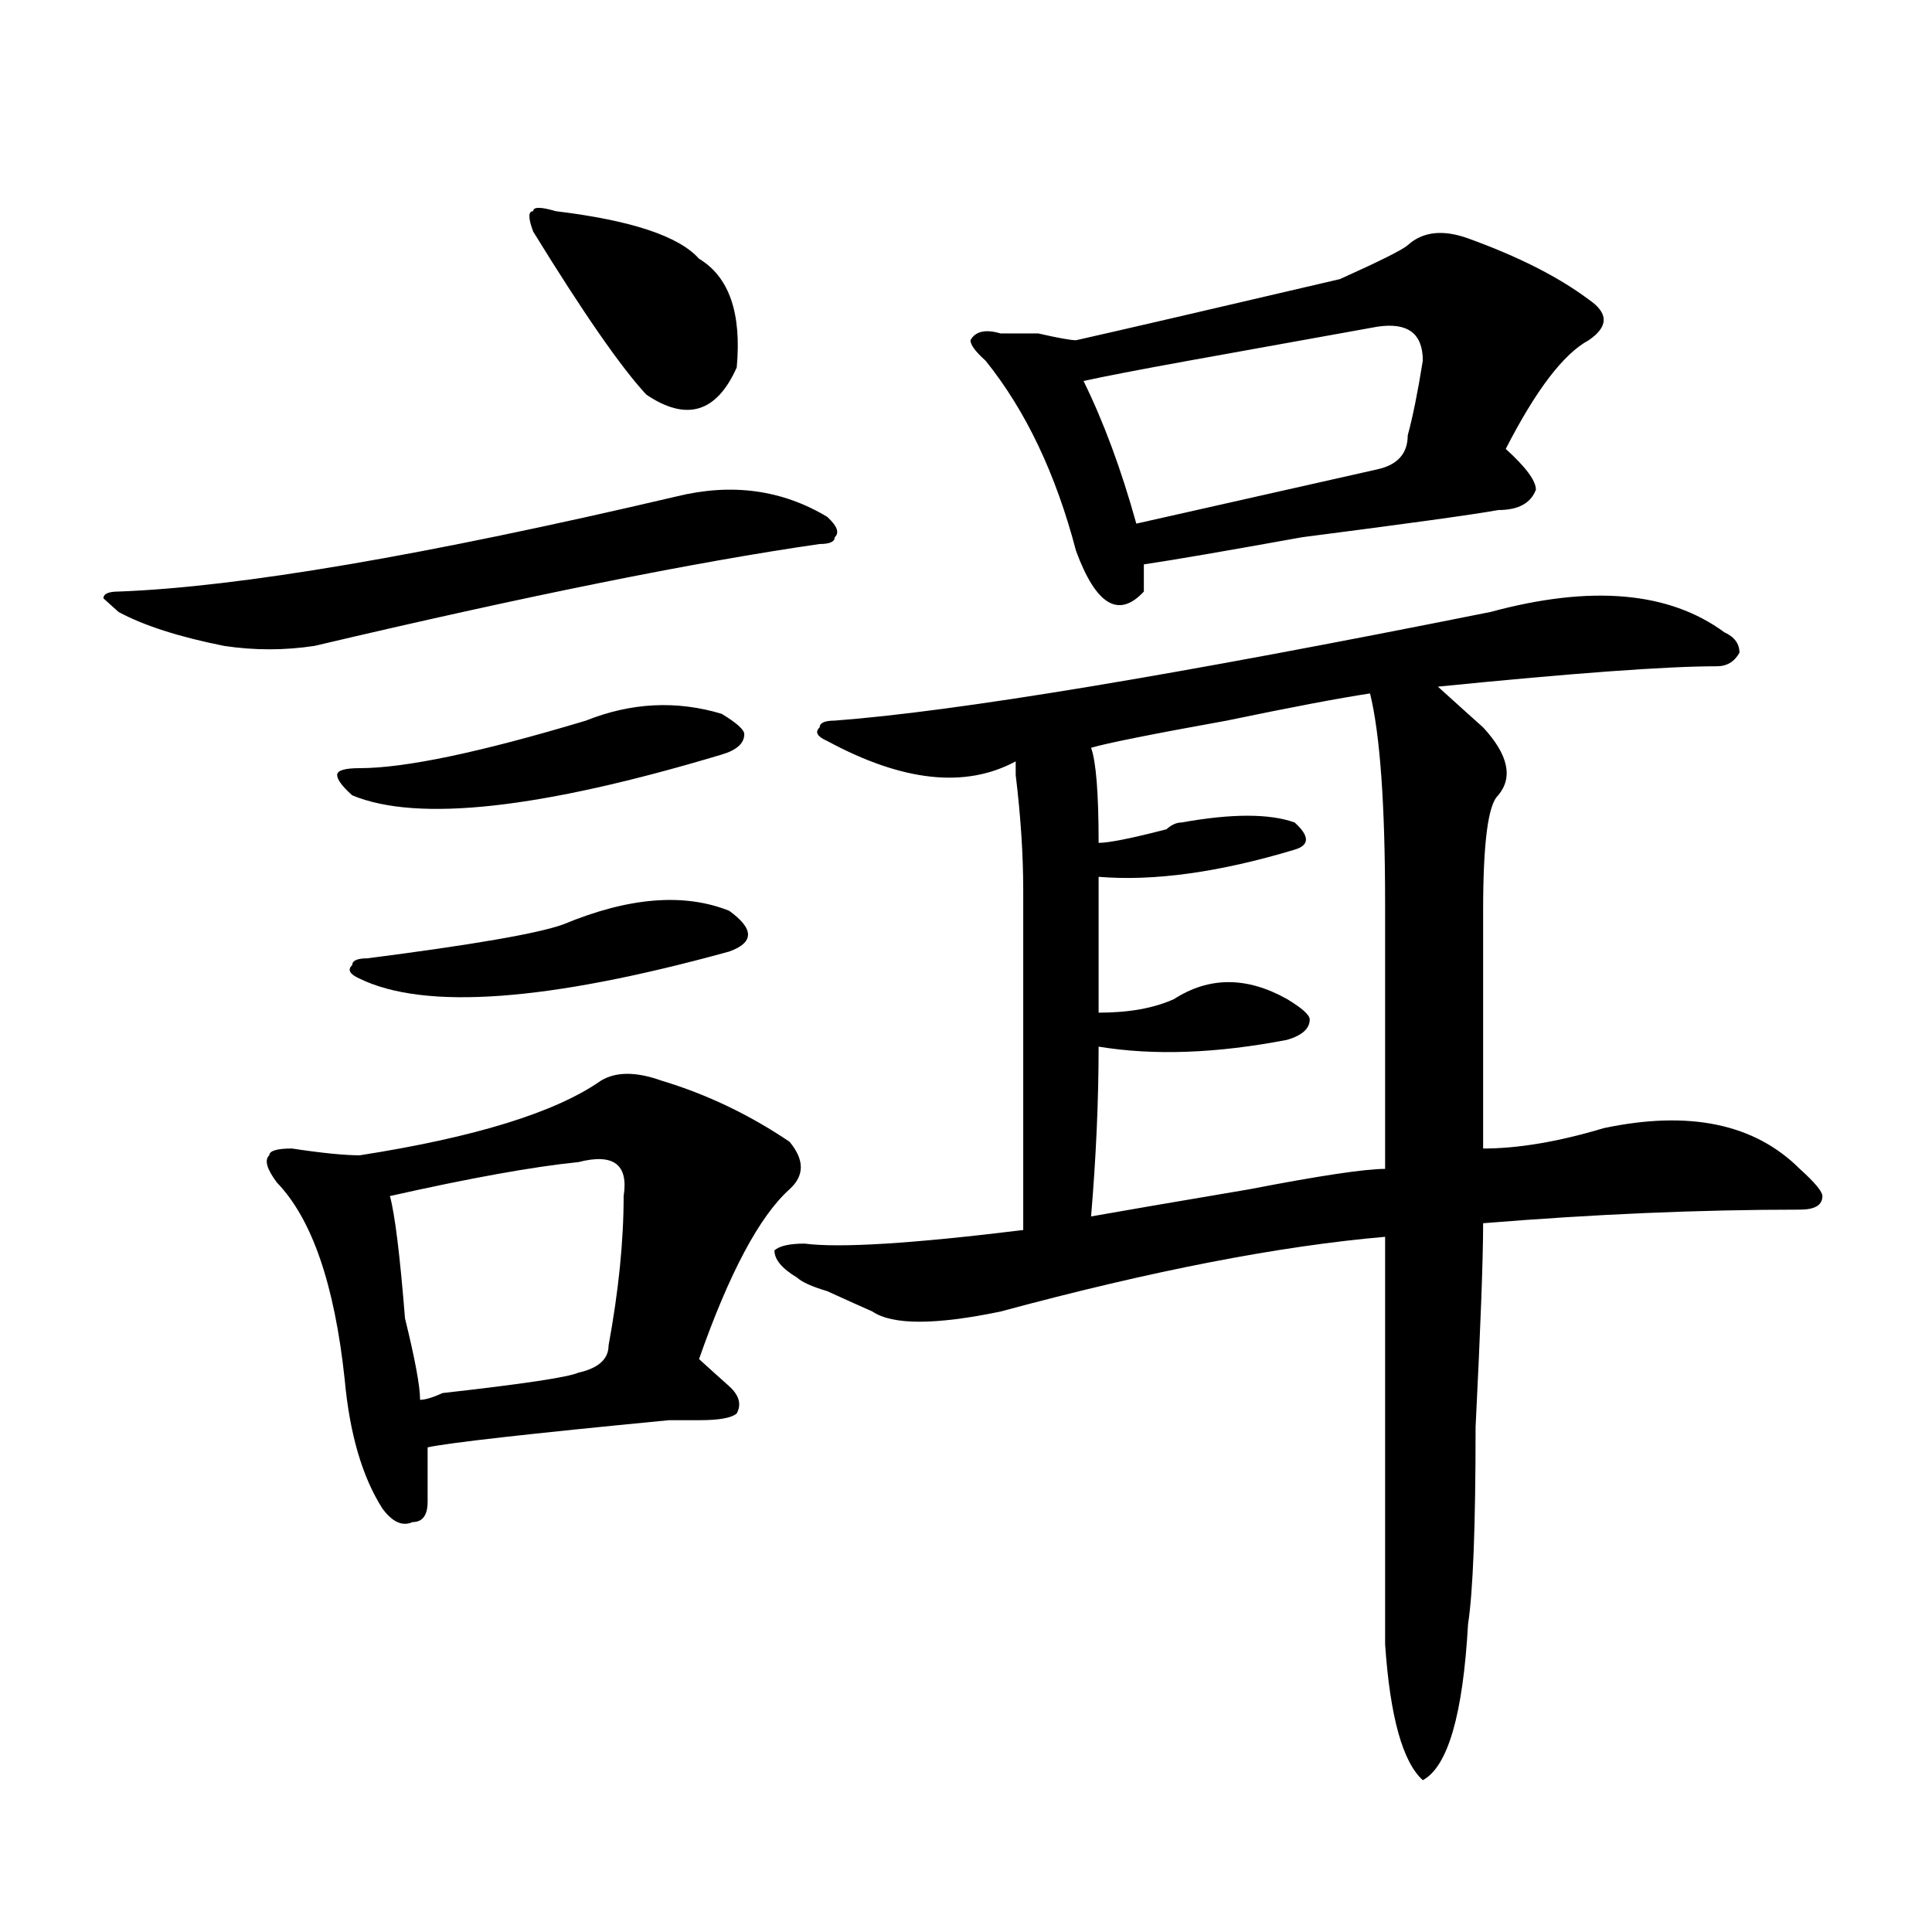 <?xml version="1.0" encoding="utf-8"?>
<!-- Generator: Adobe Illustrator 16.0.0, SVG Export Plug-In . SVG Version: 6.00 Build 0)  -->
<!DOCTYPE svg PUBLIC "-//W3C//DTD SVG 1.1//EN" "http://www.w3.org/Graphics/SVG/1.1/DTD/svg11.dtd">
<svg version="1.1" id="图层_1" xmlns="http://www.w3.org/2000/svg" xmlns:xlink="http://www.w3.org/1999/xlink" x="0px" y="0px"
	 width="1000px" height="1000px" viewBox="0 0 1000 1000" enable-background="new 0 0 1000 1000" xml:space="preserve">
<path d="M350.113,256.969c28.597-7.031,54.633-3.516,78.047,10.547c5.183,4.724,6.463,8.239,3.902,10.547
	c0,2.362-2.622,3.516-7.805,3.516c-65.06,9.394-152.191,26.972-261.457,52.734c-15.609,2.362-31.219,2.362-46.828,0
	c-23.414-4.669-41.646-10.547-54.633-17.578l-7.805-7.031c0-2.308,2.562-3.516,7.805-3.516
	C123.777,303.88,219.995,287.456,350.113,256.969z M342.309,559.313c23.414,7.031,45.486,17.578,66.34,31.641
	c7.805,9.394,7.805,17.578,0,24.609c-15.609,14.063-31.219,43.396-46.828,87.891c5.183,4.724,10.365,9.394,15.609,14.063
	c5.183,4.724,6.463,9.394,3.902,14.063c-2.622,2.362-9.146,3.516-19.512,3.516c-2.622,0-7.805,0-15.609,0
	c-72.864,7.031-114.509,11.755-124.875,14.063c0,7.031,0,16.425,0,28.125c0,7.031-2.622,10.547-7.805,10.547
	c-5.243,2.362-10.427,0-15.609-7.031c-10.427-16.37-16.95-38.672-19.512-66.797c-5.243-49.219-16.95-83.167-35.121-101.953
	c-5.243-7.031-6.524-11.7-3.902-14.063c0-2.308,3.902-3.516,11.707-3.516c15.609,2.362,27.316,3.516,35.121,3.516
	c59.815-9.339,101.461-22.247,124.875-38.672C318.895,554.644,329.261,554.644,342.309,559.313z M303.285,372.984
	c23.414-9.339,46.828-10.547,70.242-3.516c7.805,4.724,11.707,8.239,11.707,10.547c0,4.724-3.902,8.239-11.707,10.547
	c-93.656,28.125-157.435,35.156-191.215,21.094c-5.243-4.669-7.805-8.185-7.805-10.547c0-2.308,3.902-3.516,11.707-3.516
	C209.629,397.594,248.652,389.409,303.285,372.984z M291.578,478.453c33.78-14.063,62.438-16.37,85.852-7.031
	c12.987,9.394,12.987,16.425,0,21.094c-93.656,25.817-157.435,30.487-191.215,14.063c-5.243-2.308-6.524-4.669-3.902-7.031
	c0-2.308,2.562-3.516,7.805-3.516C244.75,489,278.53,483.177,291.578,478.453z M299.383,601.5
	c-23.414,2.362-55.974,8.239-97.559,17.578c2.562,9.394,5.183,30.487,7.805,63.281c5.183,21.094,7.805,35.156,7.805,42.188
	c2.562,0,6.464-1.153,11.707-3.516c41.585-4.669,64.999-8.185,70.242-10.547c10.366-2.308,15.609-7.031,15.609-14.063
	c5.183-28.125,7.805-53.888,7.805-77.344C325.358,602.708,317.554,596.831,299.383,601.5z M287.676,109.313
	c39.023,4.724,63.718,12.909,74.145,24.609c15.609,9.393,22.072,28.125,19.512,56.25c-10.427,23.456-26.036,28.125-46.828,14.063
	c-13.048-14.063-32.56-42.188-58.535-84.375c-2.622-7.031-2.622-10.547,0-10.547C275.969,107.005,279.871,107.005,287.676,109.313z
	 M771.566,316.734c52.011-14.063,92.314-10.547,120.973,10.547c5.183,2.362,7.805,5.878,7.805,10.547
	c-2.622,4.724-6.524,7.031-11.707,7.031c-26.036,0-74.145,3.516-144.387,10.547c10.365,9.394,18.17,16.425,23.414,21.094
	c12.987,14.063,15.609,25.817,7.805,35.156c-5.244,4.724-7.805,24.609-7.805,59.766c0,42.188,0,83.222,0,123.047
	c18.17,0,39.023-3.516,62.438-10.547c44.206-9.339,78.047-2.308,101.461,21.094c7.805,7.031,11.707,11.755,11.707,14.063
	c0,4.724-3.902,7.031-11.707,7.031c-52.072,0-106.705,2.362-163.898,7.031c0,18.786-1.342,53.942-3.902,105.469
	c0,51.581-1.342,85.528-3.902,101.953c-2.622,46.856-10.427,73.828-23.414,80.859c-10.427-9.394-16.951-32.85-19.512-70.313
	c0-84.375,0-154.688,0-210.938c-54.633,4.724-120.973,17.578-199.02,38.672c-33.841,7.031-55.975,7.031-66.34,0
	c-5.244-2.308-13.049-5.823-23.414-10.547c-7.805-2.308-13.049-4.669-15.609-7.031c-7.805-4.669-11.707-9.339-11.707-14.063
	c2.561-2.308,7.805-3.516,15.609-3.516c18.17,2.362,55.913,0,113.168-7.031c0-35.156,0-93.714,0-175.781
	c0-18.731-1.342-38.672-3.902-59.766v-7.031c-26.036,14.063-58.535,10.547-97.559-10.547c-5.244-2.308-6.524-4.669-3.902-7.031
	c0-2.308,2.561-3.516,7.805-3.516C494.5,368.315,607.668,349.583,771.566,316.734z M759.859,123.375
	c25.975,9.393,46.828,19.94,62.438,31.641c10.365,7.031,10.365,14.063,0,21.094c-13.049,7.031-27.316,25.817-42.926,56.25
	c10.365,9.394,15.609,16.425,15.609,21.094c-2.622,7.031-9.146,10.547-19.512,10.547c-13.049,2.362-46.828,7.031-101.461,14.063
	c-39.023,7.031-66.34,11.755-81.949,14.063v14.063c-13.049,14.063-24.756,7.031-35.121-21.094
	c-10.427-39.825-26.036-72.62-46.828-98.438c-5.244-4.669-7.805-8.185-7.805-10.547c2.561-4.669,7.805-5.823,15.609-3.516
	c5.183,0,11.707,0,19.512,0c10.365,2.362,16.89,3.516,19.512,3.516c20.792-4.669,66.34-15.216,136.582-31.641
	c20.792-9.339,32.499-15.216,35.121-17.578C736.445,119.859,746.811,118.706,759.859,123.375z M713.031,169.078
	c-13.049,2.362-45.548,8.239-97.559,17.578c-26.036,4.724-44.268,8.239-54.633,10.547c10.365,21.094,19.512,45.703,27.316,73.828
	c52.011-11.7,93.656-21.094,124.875-28.125c10.365-2.308,15.609-8.185,15.609-17.578c2.561-9.339,5.183-22.247,7.805-38.672
	C736.445,172.594,728.641,166.771,713.031,169.078z M709.129,358.922c-15.609,2.362-40.365,7.031-74.145,14.063
	c-39.023,7.031-62.438,11.755-70.242,14.063c2.561,7.031,3.902,23.456,3.902,49.219c5.183,0,16.89-2.308,35.121-7.031
	c2.561-2.308,5.183-3.516,7.805-3.516c25.975-4.669,45.486-4.669,58.535,0c7.805,7.031,7.805,11.755,0,14.063
	c-39.023,11.755-72.864,16.425-101.461,14.063c0,23.456,0,46.911,0,70.313c15.609,0,28.597-2.308,39.023-7.031
	c18.17-11.7,37.682-11.7,58.535,0c7.805,4.724,11.707,8.239,11.707,10.547c0,4.724-3.902,8.239-11.707,10.547
	c-36.463,7.031-68.962,8.239-97.559,3.516c0,28.125-1.342,57.458-3.902,87.891c12.987-2.308,40.304-7.031,81.949-14.063
	c36.401-7.031,59.815-10.547,70.242-10.547c0-51.526,0-97.229,0-137.109C716.934,416.38,714.312,380.016,709.129,358.922z"/>
</svg>
